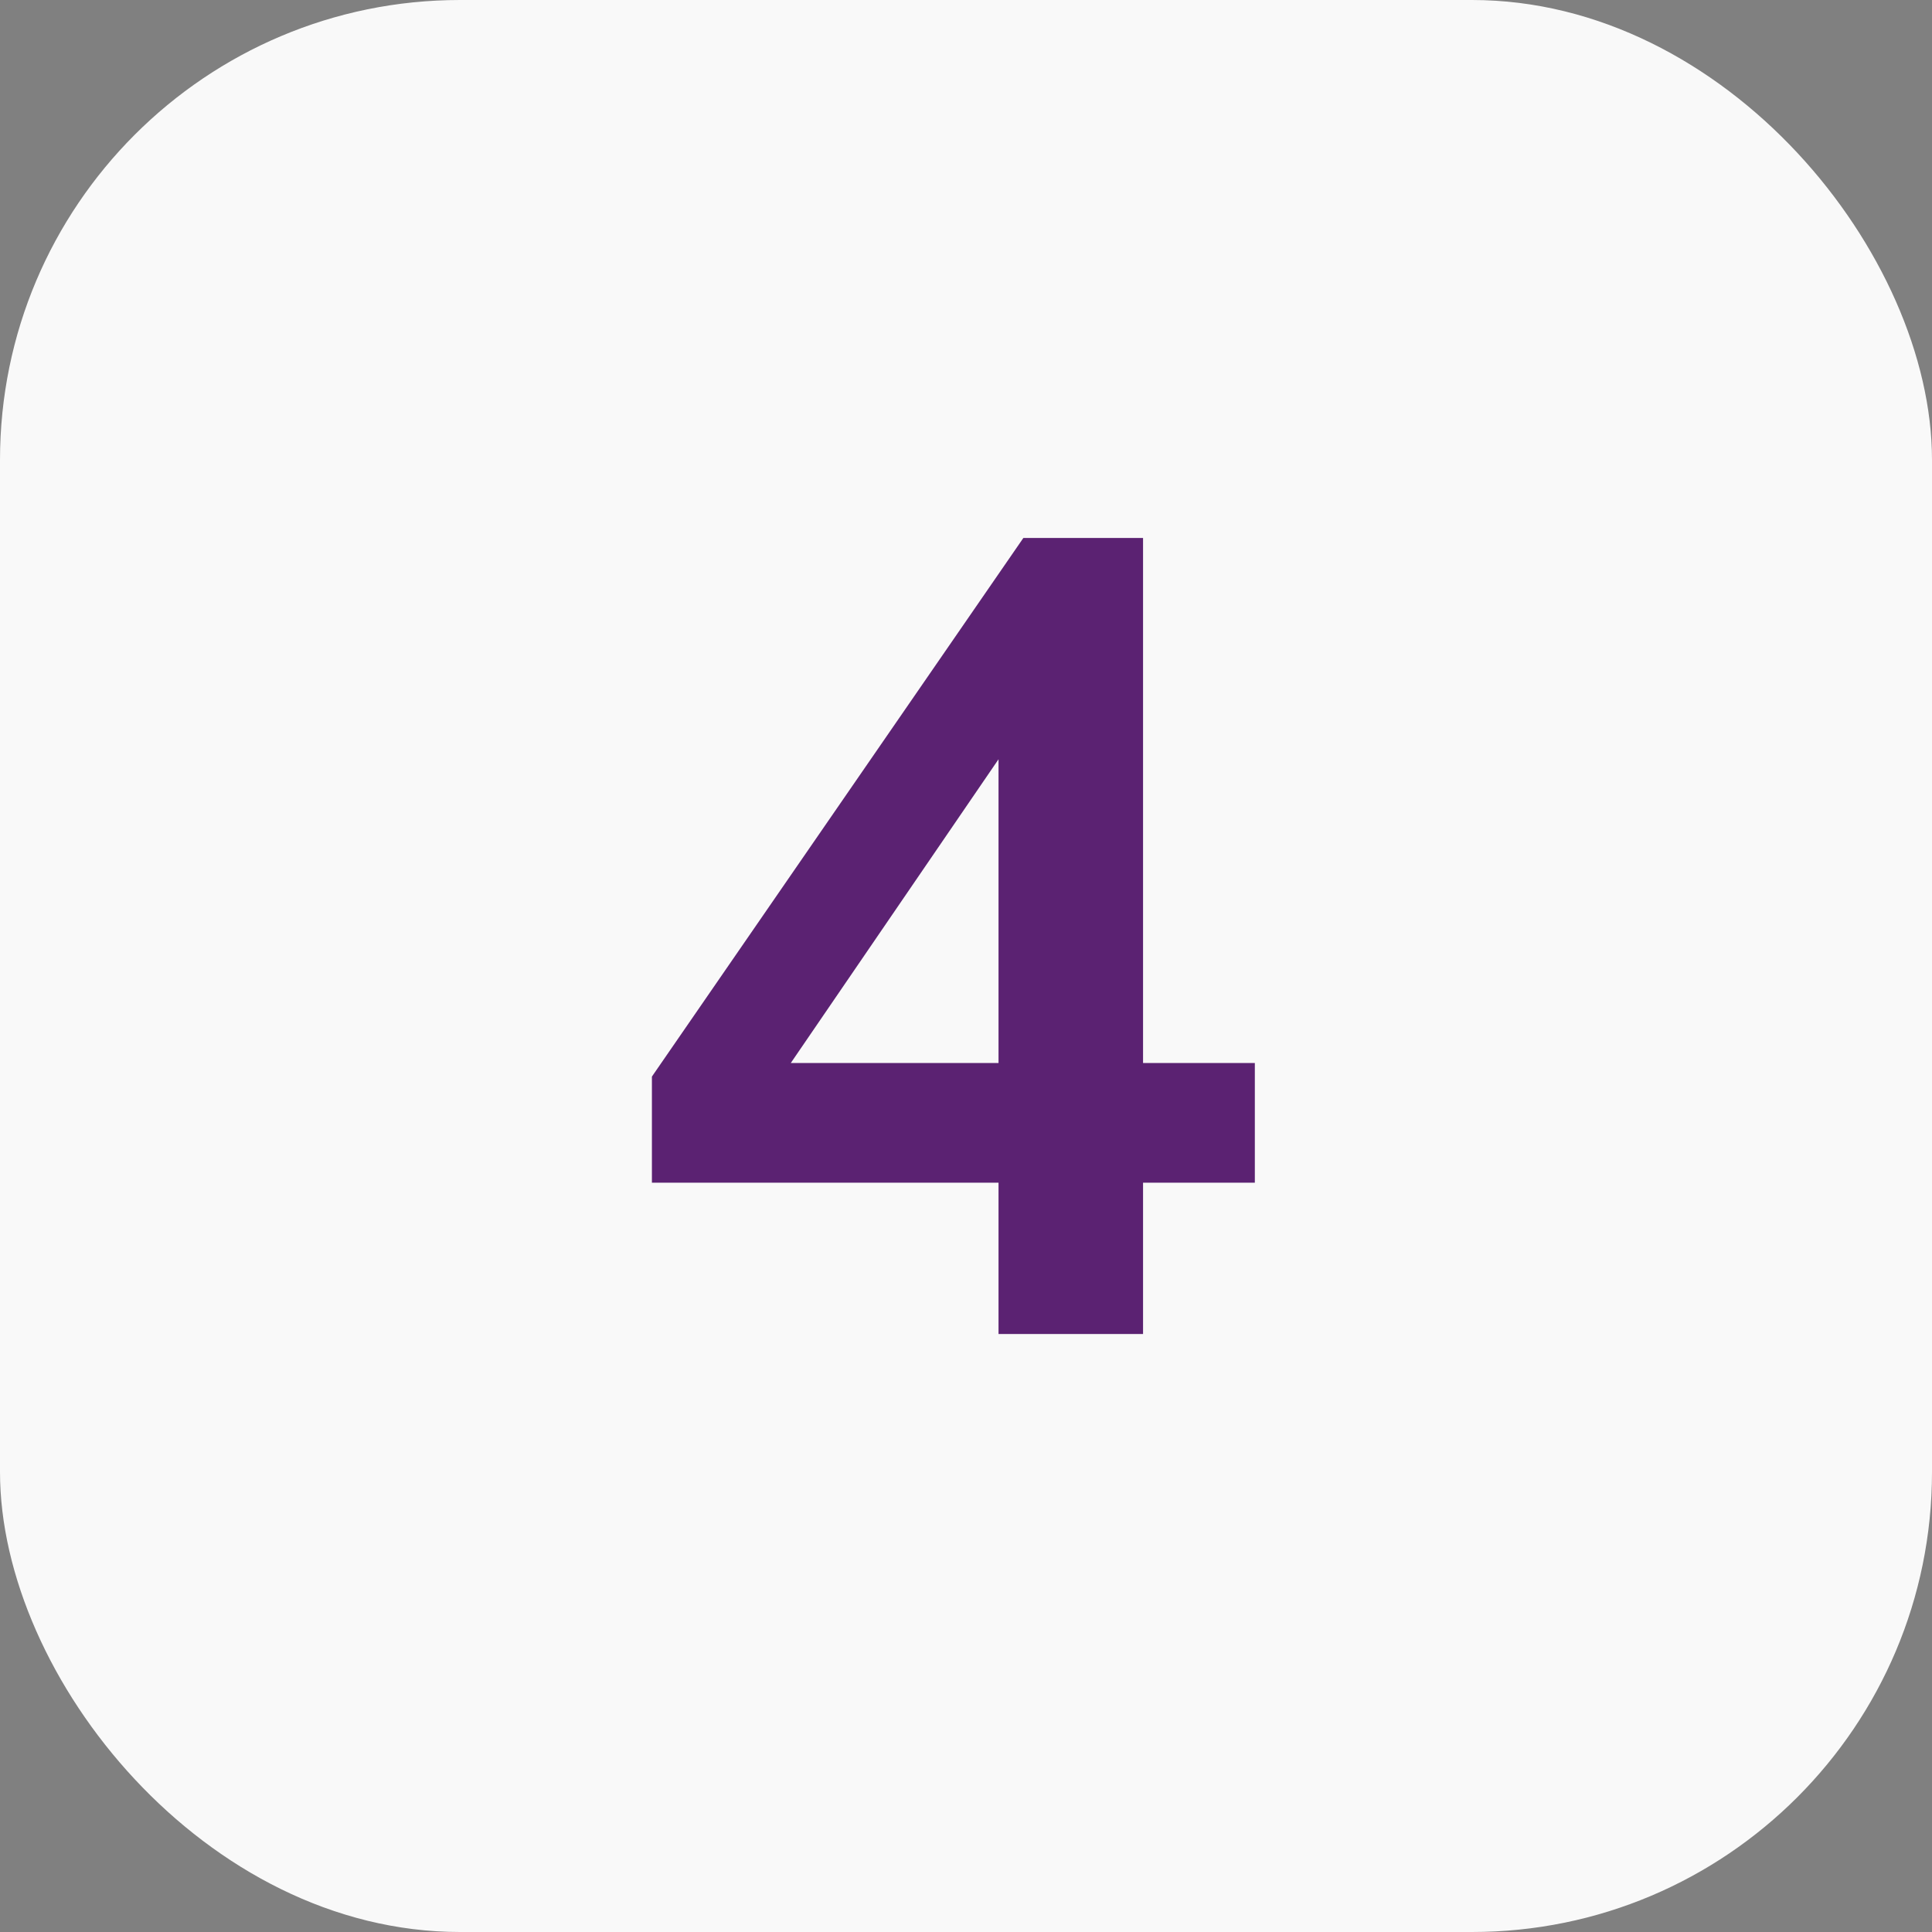<?xml version="1.0" encoding="UTF-8"?> <svg xmlns="http://www.w3.org/2000/svg" width="42" height="42" viewBox="0 0 42 42" fill="none"><rect x="0" y="0" width="42" height="42" fill="#808080" stroke="none"/> <rect width="42" height="42" rx="10" fill="#F9F9F9"></rect> <path d="M21.707 29V25.711H14.172V23.404L22.247 11.695H24.849V23.109H27.279V25.711H24.849V29H21.707ZM21.707 23.109V16.506L17.191 23.109H21.707Z" fill="#5B2272"></path> </svg> 